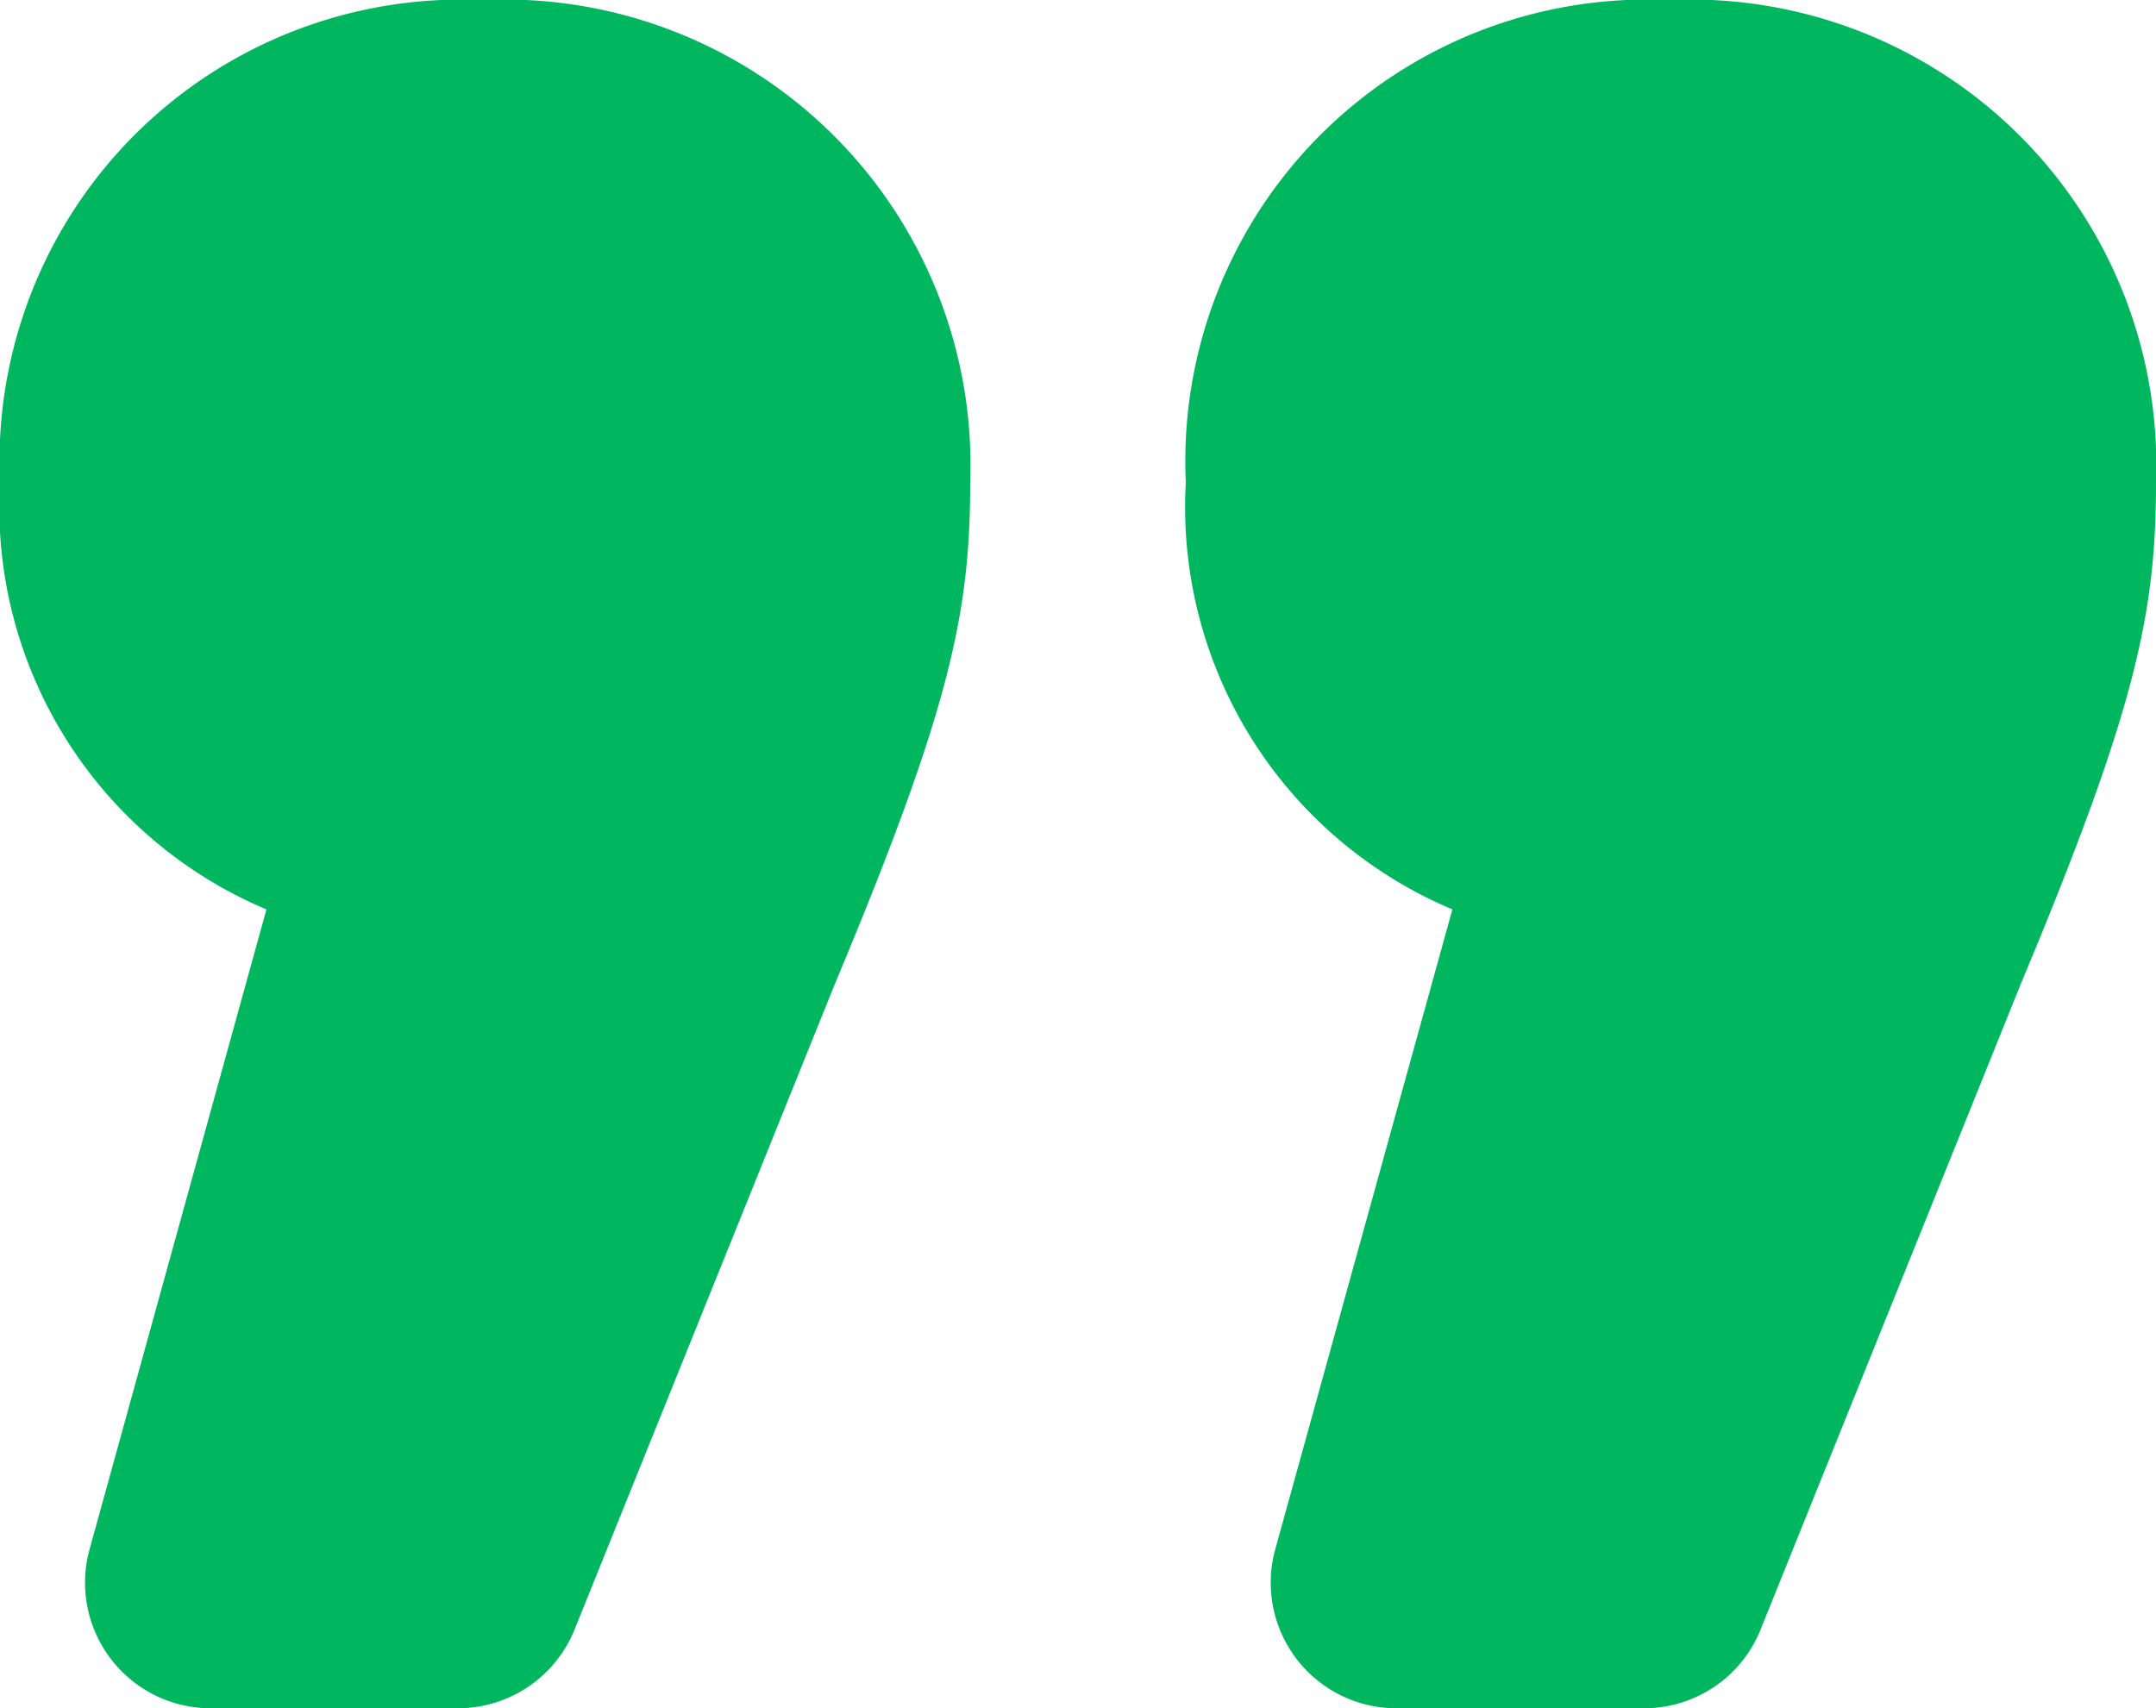 <svg xmlns="http://www.w3.org/2000/svg" xmlns:xlink="http://www.w3.org/1999/xlink" width="40" height="31.703" viewBox="0 0 40 31.703">
  <defs>
    <clipPath id="clip-path">
      <rect id="長方形_21921" data-name="長方形 21921" width="40" height="31.703" fill="#00b760"/>
    </clipPath>
  </defs>
  <g id="グループ_54329" data-name="グループ 54329" transform="translate(40 31.702) rotate(180)">
    <g id="グループ_52926" data-name="グループ 52926" transform="translate(0 0)" clip-path="url(#clip-path)">
      <path id="パス_59536" data-name="パス 59536" d="M18,22.75A8.567,8.567,0,0,1,9.044,31.7,8.64,8.64,0,0,1,0,22.75c0-2.425.371-4.2,2.516-9.326L7.337,1.459A2.329,2.329,0,0,1,9.5,0h4.593a2.331,2.331,0,0,1,2.247,2.952L13.054,14.825A8.1,8.1,0,0,1,18,22.75m22,0a8.566,8.566,0,0,1-8.95,8.95A8.642,8.642,0,0,1,22,22.75c0-2.425.373-4.2,2.518-9.326L29.341,1.459A2.335,2.335,0,0,1,31.5,0h4.591a2.331,2.331,0,0,1,2.247,2.952L35.057,14.825A8.1,8.1,0,0,1,40,22.75" transform="translate(0 0.001)" fill="#00b760"/>
    </g>
  </g>
</svg>
